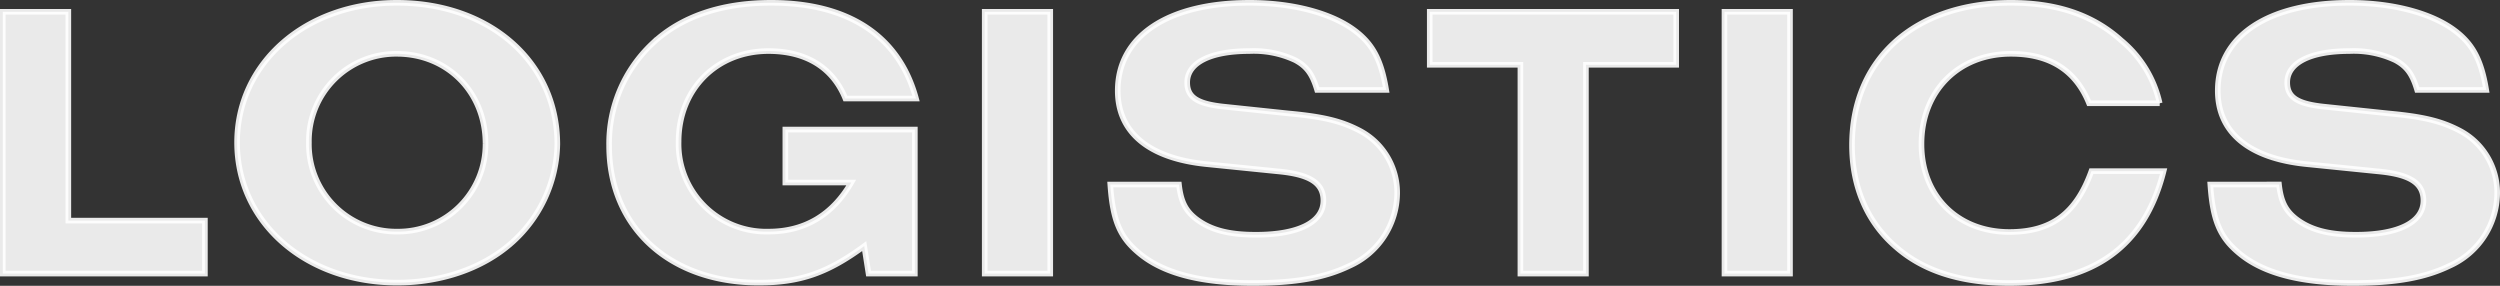 <svg xmlns="http://www.w3.org/2000/svg" width="445.92" height="50.98" viewBox="0 0 445.92 50.98">
  <rect x="0" y="0" width="445.92" height="50.98" fill="#333333" stroke="none"/>
  <path id="パス_680" data-name="パス 680" d="M41.37,0V-9.45H17.01V-46.69H5.32V0ZM75.6-48.3c-16.24,0-28.49,10.71-28.49,24.92C47.11-9.1,59.36,1.61,75.67,1.61c7.84,0,15.19-2.52,20.3-7a24.067,24.067,0,0,0,8.26-17.64C104.23-37.73,92.19-48.3,75.6-48.3Zm0,9.1c9.03,0,15.82,6.86,15.82,16.03A15.582,15.582,0,0,1,75.67-7.49,15.586,15.586,0,0,1,59.92-23.38,15.554,15.554,0,0,1,75.6-39.2ZM168,0V-25.69H144.9v9.45h11.76c-3.36,5.81-8.33,8.75-14.77,8.75a15.641,15.641,0,0,1-16.03-16.03c0-9.38,6.79-16.17,16.03-16.17,6.72,0,11.48,2.94,13.72,8.47h12.6C165.2-42.35,156.17-48.3,142.38-48.3c-8.89,0-16.1,2.45-21.21,7.28a24.455,24.455,0,0,0-7.7,18.2c0,14.56,10.78,24.43,26.67,24.43,7.35,0,12.25-1.68,18.83-6.51l.77,4.9Zm24.15,0V-46.69H180.46V0Zm59.92-32.76c-.91-5.53-2.52-8.47-6.16-10.99-4.2-2.87-10.85-4.55-18.2-4.55-14.56,0-23.52,5.95-23.52,15.68,0,7.42,5.53,12.04,15.75,13.09L233.1-18.2c5.46.56,7.77,2.1,7.77,5.18,0,3.85-4.41,6.09-12.04,6.09-4.83,0-8.05-.84-10.64-2.8-1.89-1.47-2.73-3.08-3.08-6.16H202.86c.42,6.16,1.61,9.24,4.9,12.04,4.27,3.71,10.99,5.53,20.51,5.53,7.56,0,12.81-.91,17.29-3.08a14.318,14.318,0,0,0,8.47-12.88,12.492,12.492,0,0,0-6.93-11.34c-3.15-1.61-6.37-2.38-12.39-2.94l-11.34-1.19c-4.97-.49-6.79-1.68-6.79-4.34,0-3.5,4.13-5.6,11.06-5.6a17.415,17.415,0,0,1,8.19,1.61c2.1,1.12,3.08,2.52,3.92,5.32Zm35.63-4.48h16.1v-9.45H259.84v9.45h16.17V0H287.7ZM324.1,0V-46.69H312.41V0Zm53.76-18.27c-2.73,7.56-7.14,10.85-14.63,10.85-9.24,0-15.68-6.44-15.68-15.68,0-9.45,6.58-16.1,15.96-16.1,6.93,0,11.55,2.94,13.93,8.82h12.6a20.191,20.191,0,0,0-6.86-11.2c-5.04-4.55-11.48-6.72-19.67-6.72-17.15,0-28.35,10.01-28.35,25.41,0,7.42,2.73,13.79,7.91,18.2,4.9,4.27,11.62,6.37,20.16,6.37,15.05,0,24.15-6.58,27.51-19.95Zm70.42-14.49c-.91-5.53-2.52-8.47-6.16-10.99-4.2-2.87-10.85-4.55-18.2-4.55-14.56,0-23.52,5.95-23.52,15.68,0,7.42,5.53,12.04,15.75,13.09l13.16,1.33c5.46.56,7.77,2.1,7.77,5.18,0,3.85-4.41,6.09-12.04,6.09-4.83,0-8.05-.84-10.64-2.8-1.89-1.47-2.73-3.08-3.08-6.16H399.07c.42,6.16,1.61,9.24,4.9,12.04,4.27,3.71,10.99,5.53,20.51,5.53,7.56,0,12.81-.91,17.29-3.08a14.318,14.318,0,0,0,8.47-12.88,12.492,12.492,0,0,0-6.93-11.34c-3.15-1.61-6.37-2.38-12.39-2.94l-11.34-1.19c-4.97-.49-6.79-1.68-6.79-4.34,0-3.5,4.13-5.6,11.06-5.6a17.415,17.415,0,0,1,8.19,1.61c2.1,1.12,3.08,2.52,3.92,5.32Z" transform="translate(-4.82 48.8)" fill="#fff" stroke="#fff" stroke-width="1" opacity="0.898"/>
</svg>
